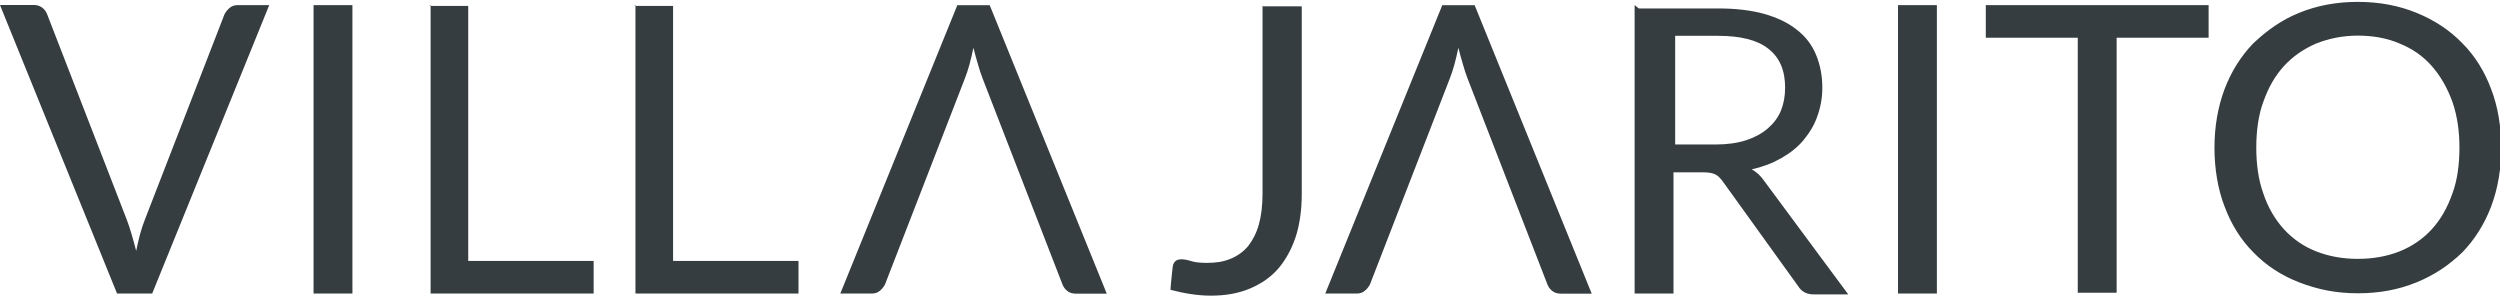 <svg version="1.1" viewBox="0 0 598 71" xmlns="http://www.w3.org/2000/svg">
 <path id="a" d="m564 0.45c-5.1 0-9.7 0.86-14 2.6s-7.7 4.2-11 7.3c-3 3.1-5.3 6.8-6.9 11-1.6 4.3-2.4 9-2.4 14s0.82 9.9 2.4 14c1.6 4.3 3.9 8 6.9 11 3 3.1 6.6 5.5 11 7.2s8.8 2.6 14 2.6 9.7-0.86 14-2.6c4.2-1.7 7.8-4.1 11-7.2 3-3.1 5.3-6.8 6.9-11 1.6-4.3 2.4-9 2.4-14s-0.82-9.9-2.4-14c-1.6-4.3-3.9-8-6.9-11-3-3.1-6.6-5.5-11-7.3-4.2-1.7-8.8-2.6-14-2.6zm-564 0.77 28 69h8.4l28-69h-7.5c-0.8 0-1.5 0.23-2 0.69-0.54 0.47-0.92 0.97-1.2 1.5l-19 49c-0.45 1.1-0.84 2.3-1.2 3.6-0.33 1.3-0.65 2.6-0.93 4-0.36-1.4-0.72-2.7-1.1-4-0.37-1.3-0.78-2.5-1.2-3.6l-19-49c-0.25-0.64-0.64-1.2-1.2-1.6s-1.2-0.62-2-0.62h-7.4zm75 0v69h9.3v-69h-9.3zm28 0v69h39v-7.8h-30v-61h-9.3zm49 0v69h39v-7.8h-30v-61h-9.3zm77 0-28 69h7.5c0.8 0 1.5-0.23 2-0.7 0.54-0.46 0.93-0.96 1.2-1.5l19-49c0.45-1.1 0.84-2.3 1.2-3.6s0.65-2.6 0.94-4c0.35 1.4 0.71 2.7 1.1 4 0.36 1.3 0.77 2.5 1.2 3.6l19 49c0.26 0.64 0.64 1.2 1.2 1.6 0.51 0.41 1.2 0.62 2 0.62h7.4l-28-69h-8.4zm73 0v45c0 2.9-0.3 5.4-0.89 7.5s-1.5 3.8-2.6 5.2c-1.1 1.3-2.5 2.3-4.2 3s-3.5 0.96-5.6 0.96c-1.6 0-2.9-0.14-3.8-0.43s-1.7-0.43-2.3-0.43c-0.67 0-1.2 0.17-1.5 0.5-0.34 0.34-0.54 0.78-0.6 1.3-0.1 0.9-0.2 1.8-0.29 2.7-0.1 0.92-0.18 1.8-0.24 2.8 3.4 0.9 6.6 1.4 9.7 1.4 3.5 0 6.6-0.56 9.3-1.7s5-2.7 6.8-4.8 3.2-4.7 4.2-7.7c0.94-3 1.4-6.5 1.4-10v-45h-9.3zm43 0-28 69h7.5c0.8 0 1.5-0.23 2-0.7 0.54-0.46 0.93-0.96 1.2-1.5l19-49c0.45-1.1 0.84-2.3 1.2-3.6s0.65-2.6 0.94-4c0.35 1.4 0.71 2.7 1.1 4 0.36 1.3 0.77 2.5 1.2 3.6l19 49c0.26 0.64 0.64 1.2 1.2 1.6 0.51 0.41 1.2 0.62 2 0.62h7.4l-28-69h-8.4zm46 0v69h9.3v-29h7.1c1.3 0 2.2 0.16 2.9 0.5s1.2 0.89 1.8 1.7l18 25c0.8 1.3 2 2 3.7 2h8.3l-20-27c-0.89-1.3-1.9-2.3-3.1-2.9 2.7-0.61 5-1.5 7.1-2.7s3.9-2.6 5.3-4.3 2.6-3.6 3.3-5.7c0.77-2.1 1.2-4.4 1.2-6.8 0-2.9-0.5-5.5-1.5-7.9-0.99-2.4-2.5-4.4-4.6-6-2.1-1.7-4.7-2.9-7.8-3.8-3.2-0.88-6.9-1.3-11-1.3h-19zm63 0v69h9.3v-69h-9.3zm21 0v7.8h22v61h9.3v-61h22v-7.8h-54zm89 7.3c3.7 0 7.1 0.63 10 1.9 3 1.2 5.6 3 7.7 5.4s3.7 5.2 4.9 8.5c1.2 3.4 1.7 7.2 1.7 11 0 4.2-0.57 8-1.7 11-1.2 3.4-2.8 6.2-4.9 8.5s-4.7 4.1-7.7 5.3-6.4 1.8-10 1.8c-3.7 0-7-0.62-10-1.8s-5.6-3-7.7-5.3-3.8-5.2-4.9-8.5c-1.2-3.3-1.7-7.1-1.7-11 0-4.2 0.57-8 1.7-11 1.2-3.4 2.8-6.2 4.9-8.5s4.7-4.1 7.7-5.4c3-1.2 6.4-1.9 10-1.9zm-163 0.05h10c5.3 0 9.4 1 12 3.1 2.7 2.1 4 5.2 4 9.3 0 2-0.35 3.9-1 5.5-0.71 1.7-1.8 3.1-3.2 4.3s-3.1 2.1-5.2 2.8c-2.1 0.66-4.5 0.99-7.2 0.99h-9.7v-26z" fill="#353d40"/>
</svg>
